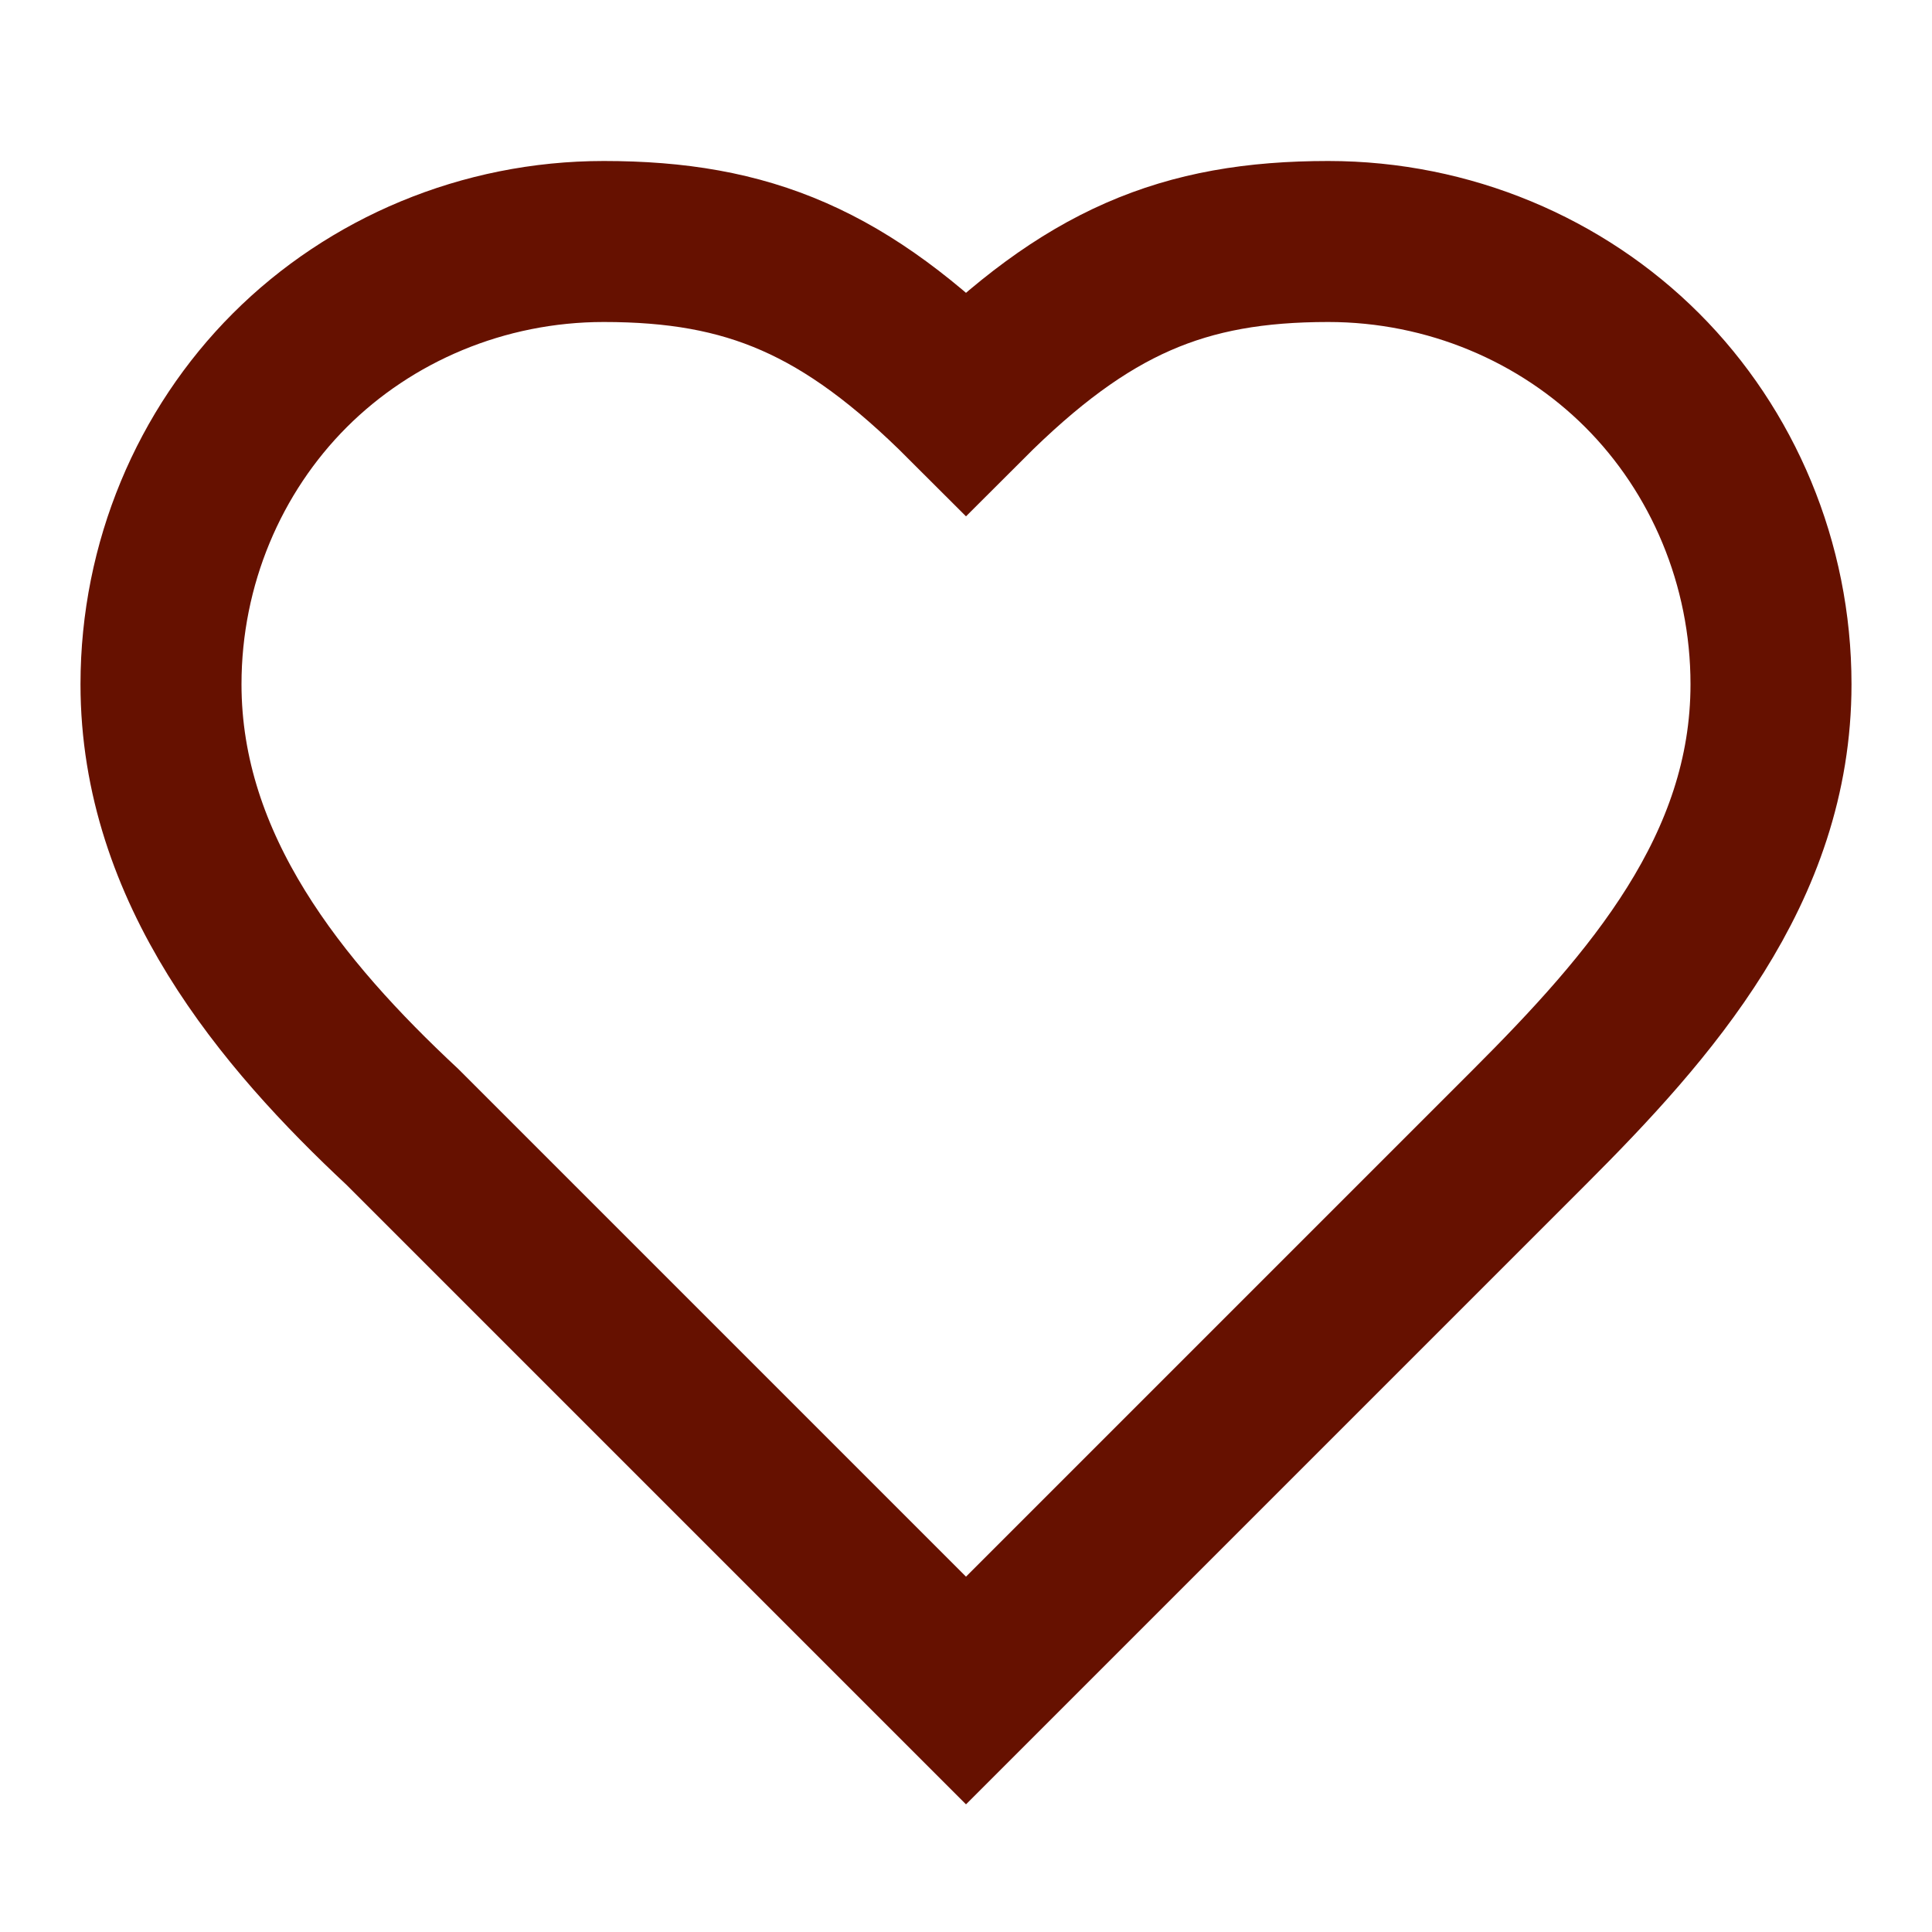 <?xml version="1.0" encoding="UTF-8"?> <!-- Generator: Adobe Illustrator 27.2.0, SVG Export Plug-In . SVG Version: 6.00 Build 0) --> <svg xmlns="http://www.w3.org/2000/svg" xmlns:xlink="http://www.w3.org/1999/xlink" id="Слой_1" x="0px" y="0px" viewBox="0 0 24 24" style="enable-background:new 0 0 24 24;" xml:space="preserve"> <style type="text/css"> .st0{fill:none;stroke:#661100;stroke-width:2;stroke-linecap:round;} </style> <path class="st0" d="M19,14c1.5-1.5,3-3.2,3-5.5c0-1.5-0.6-2.9-1.6-3.9c-1-1-2.4-1.6-3.9-1.6c-1.8,0-3,0.5-4.5,2 c-1.5-1.5-2.7-2-4.5-2C6,3,4.6,3.6,3.6,4.6S2,7,2,8.5c0,2.3,1.5,4.1,3,5.5l7,7L19,14z"></path> </svg> 
